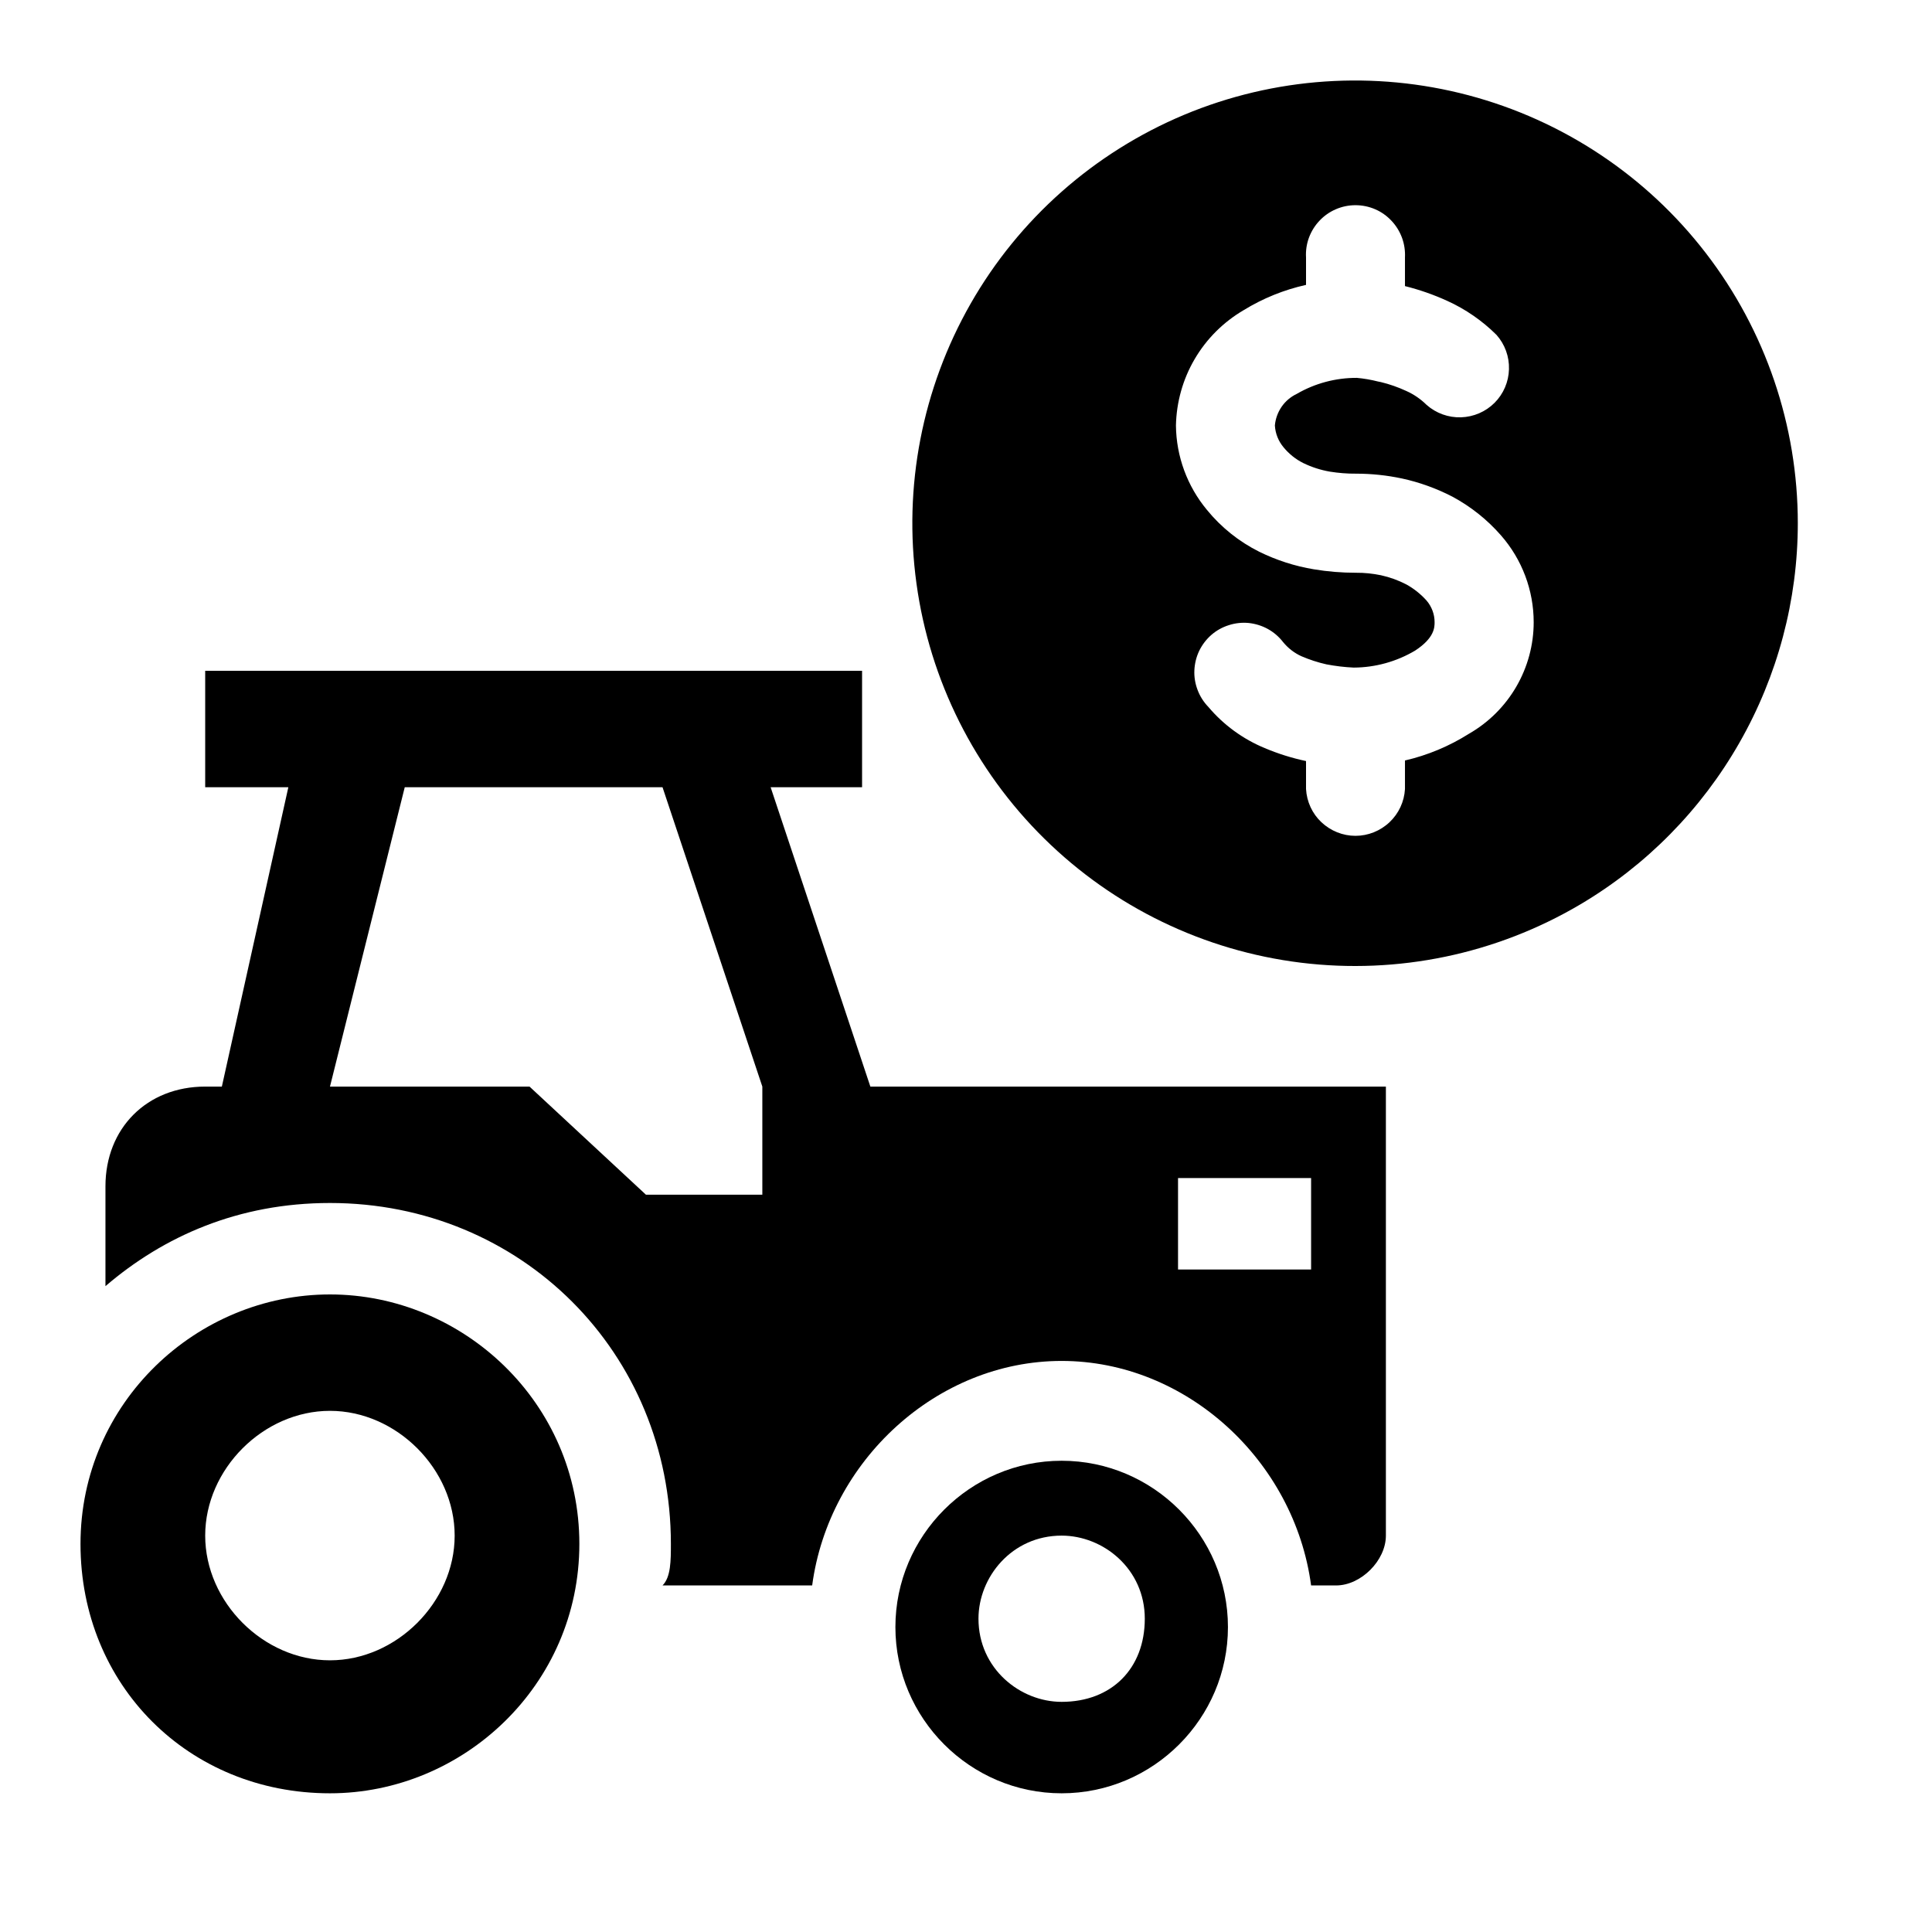 <svg width="24" height="24" viewBox="0 0 24 24" fill="none" xmlns="http://www.w3.org/2000/svg">
<g clip-path="url(#clip0_8796_5475)">
<path d="M13.188 18.146C12.052 18.146 11.123 19.076 11.123 20.212C11.123 21.348 12.052 22.277 13.188 22.277C14.325 22.277 15.254 21.348 15.254 20.212C15.254 19.076 14.325 18.146 13.188 18.146ZM13.188 21.141C12.672 21.141 12.155 20.728 12.155 20.108C12.155 19.592 12.569 19.076 13.188 19.076C13.705 19.076 14.221 19.489 14.221 20.108C14.221 20.728 13.808 21.141 13.188 21.141Z" fill="black"/>
<path d="M10.812 13.498L9.573 9.779H10.709V8.333H2.549V9.779H3.582L2.756 13.498H2.549C1.826 13.498 1.31 14.014 1.31 14.737V15.977C2.033 15.357 2.962 14.944 4.099 14.944C6.474 14.944 8.334 16.803 8.334 19.179C8.334 19.385 8.334 19.592 8.23 19.695H10.089C10.296 18.146 11.639 16.906 13.188 16.906C14.738 16.906 16.08 18.146 16.287 19.695H16.597C16.907 19.695 17.216 19.385 17.216 19.076V13.498H10.812ZM8.024 14.841L6.578 13.498H4.099L5.028 9.779H8.23L9.47 13.498V14.841H8.024ZM16.287 15.77H14.634V14.634H16.287V15.77Z" fill="black"/>
<path d="M4.099 16.08C2.446 16.08 1 17.423 1 19.179C1 20.935 2.343 22.277 4.099 22.277C5.751 22.277 7.197 20.935 7.197 19.179C7.197 17.423 5.751 16.08 4.099 16.08ZM4.099 20.625C3.272 20.625 2.549 19.902 2.549 19.076C2.549 18.249 3.272 17.526 4.099 17.526C4.925 17.526 5.648 18.249 5.648 19.076C5.648 19.902 4.925 20.625 4.099 20.625Z" fill="black"/>
<path fill-rule="evenodd" clip-rule="evenodd" d="M21.192 3.146C21.932 4.108 22.333 5.287 22.333 6.499C22.333 7.456 22.082 8.396 21.608 9.226C21.134 10.057 20.452 10.75 19.629 11.236C18.584 11.853 17.365 12.107 16.161 11.959C14.957 11.811 13.836 11.269 12.972 10.417C12.108 9.566 11.55 8.452 11.385 7.251C11.219 6.049 11.456 4.827 12.057 3.773C12.658 2.72 13.591 1.895 14.71 1.426C15.829 0.958 17.071 0.873 18.244 1.184C19.416 1.495 20.453 2.185 21.192 3.146ZM18.836 8.53C18.977 8.287 19.052 8.011 19.052 7.73C19.052 7.333 18.908 6.95 18.646 6.651C18.475 6.455 18.27 6.292 18.041 6.169C17.843 6.067 17.633 5.991 17.416 5.944C17.228 5.904 17.037 5.884 16.845 5.884C16.736 5.885 16.628 5.876 16.521 5.859C16.405 5.839 16.294 5.803 16.189 5.752C16.095 5.705 16.013 5.639 15.946 5.558C15.881 5.481 15.843 5.386 15.837 5.286C15.844 5.203 15.873 5.123 15.92 5.054C15.967 4.985 16.032 4.93 16.107 4.894C16.334 4.762 16.592 4.693 16.855 4.694C16.943 4.702 17.031 4.717 17.117 4.739L17.152 4.746C17.261 4.772 17.368 4.81 17.47 4.857C17.564 4.899 17.649 4.958 17.722 5.03C17.84 5.134 17.993 5.189 18.149 5.184C18.306 5.179 18.455 5.115 18.566 5.004C18.677 4.893 18.741 4.743 18.745 4.587C18.75 4.43 18.694 4.277 18.59 4.16C18.413 3.984 18.205 3.84 17.977 3.737C17.808 3.66 17.633 3.599 17.453 3.554V3.199C17.457 3.115 17.445 3.032 17.416 2.953C17.387 2.875 17.343 2.803 17.285 2.742C17.228 2.681 17.159 2.632 17.082 2.599C17.005 2.566 16.922 2.549 16.838 2.549C16.754 2.549 16.672 2.566 16.595 2.599C16.518 2.632 16.448 2.681 16.391 2.742C16.333 2.803 16.289 2.875 16.26 2.953C16.231 3.032 16.219 3.115 16.224 3.199V3.539C15.95 3.6 15.688 3.706 15.449 3.853C15.198 4 14.988 4.209 14.841 4.46C14.694 4.71 14.614 4.995 14.608 5.286C14.612 5.669 14.748 6.039 14.993 6.334C15.17 6.551 15.391 6.728 15.641 6.853C15.856 6.959 16.085 7.033 16.321 7.072C16.494 7.101 16.669 7.115 16.845 7.115C16.949 7.114 17.053 7.125 17.155 7.146C17.264 7.17 17.369 7.208 17.468 7.259C17.563 7.311 17.648 7.379 17.721 7.46C17.785 7.535 17.821 7.63 17.821 7.728C17.821 7.792 17.821 7.924 17.579 8.082C17.348 8.219 17.084 8.292 16.816 8.293C16.702 8.288 16.59 8.274 16.478 8.253C16.371 8.229 16.267 8.195 16.167 8.152C16.078 8.112 16 8.051 15.938 7.975C15.887 7.909 15.823 7.854 15.749 7.813C15.676 7.773 15.595 7.748 15.512 7.739C15.429 7.731 15.345 7.74 15.265 7.766C15.185 7.791 15.111 7.832 15.048 7.887C14.985 7.942 14.934 8.009 14.897 8.085C14.861 8.16 14.841 8.242 14.837 8.326C14.833 8.409 14.847 8.493 14.877 8.571C14.906 8.649 14.952 8.721 15.01 8.781C15.199 9.005 15.44 9.181 15.711 9.293C15.877 9.363 16.048 9.417 16.224 9.454V9.802C16.233 9.959 16.301 10.107 16.415 10.214C16.53 10.322 16.681 10.383 16.838 10.383C16.995 10.383 17.147 10.322 17.261 10.214C17.375 10.107 17.444 9.959 17.453 9.802V9.447C17.735 9.382 18.004 9.269 18.248 9.115C18.492 8.975 18.695 8.773 18.836 8.53Z" fill="black"/>
</g>
<defs>
<clipPath id="clip0_8796_5475">
<rect width="24" height="24" fill="white"/>
</clipPath>
</defs>
</svg>
